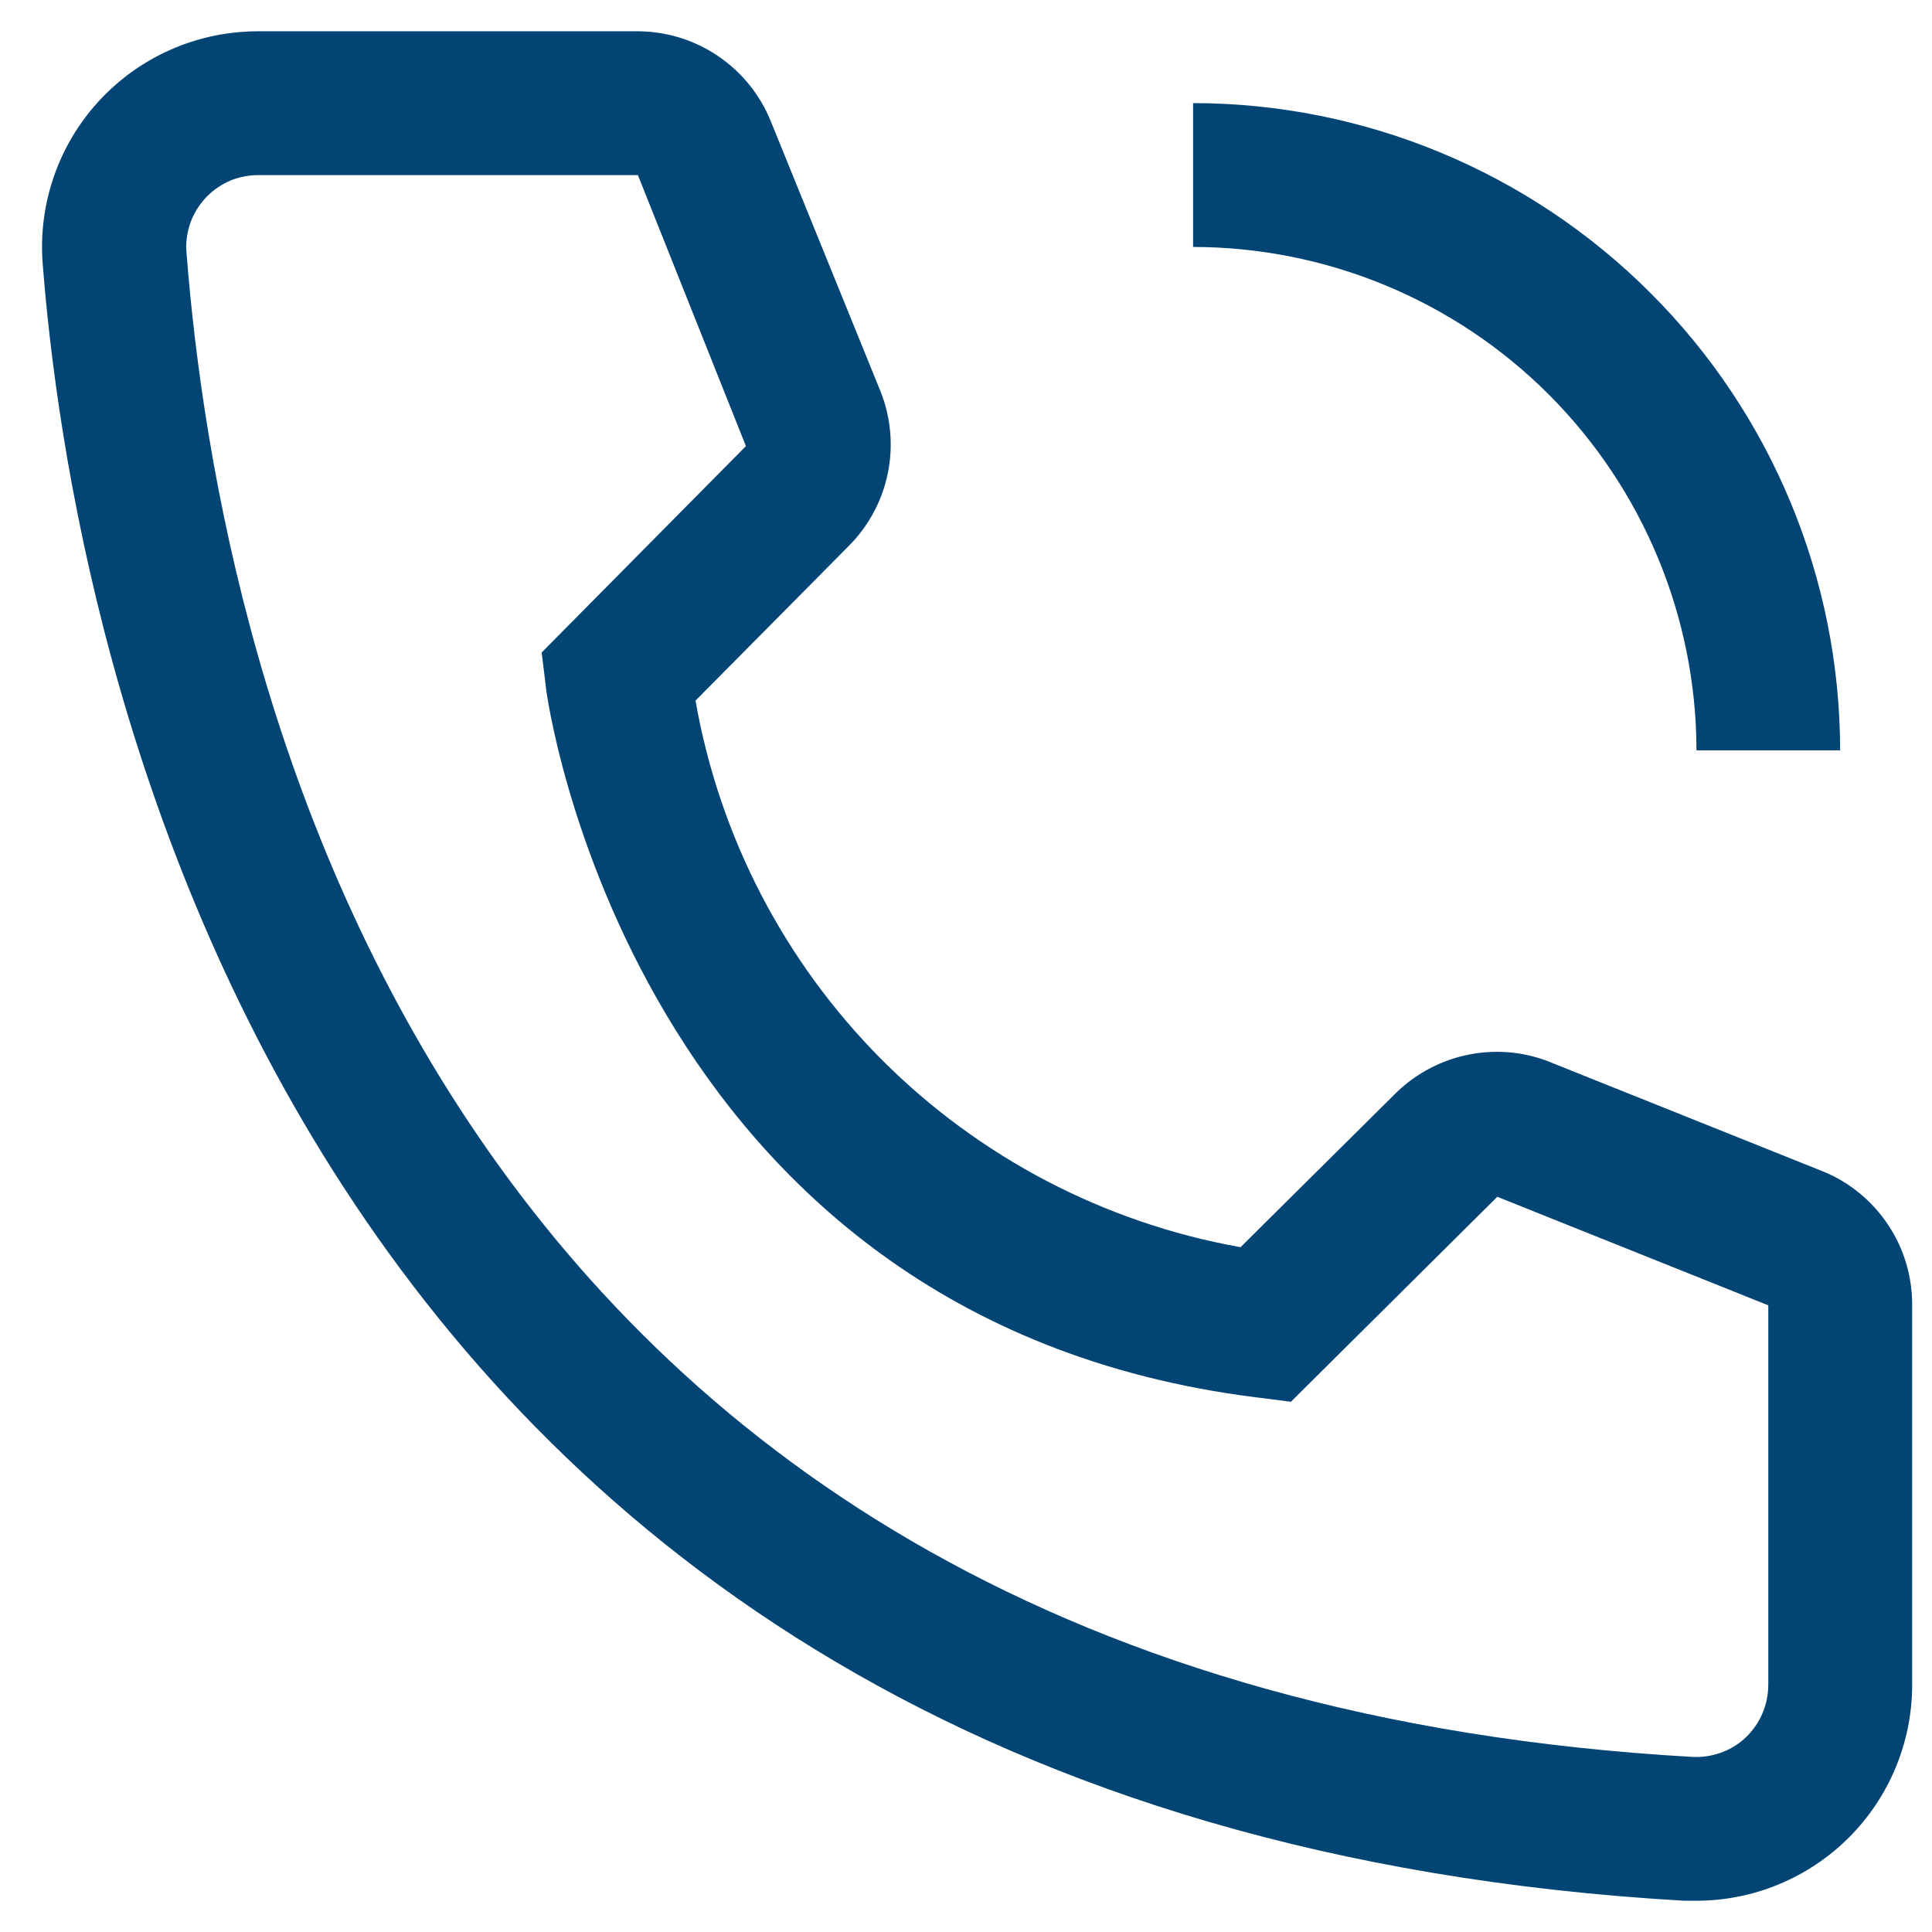 <svg width="11" height="11" viewBox="0 0 11 11" fill="none" xmlns="http://www.w3.org/2000/svg">
<path d="M10.477 4.272H9.659C9.658 3.512 9.355 2.784 8.818 2.246C8.281 1.709 7.553 1.407 6.793 1.406V0.587C7.77 0.588 8.706 0.977 9.397 1.668C10.088 2.358 10.476 3.295 10.477 4.272ZM9.659 10.822H9.589C1.545 10.359 0.403 3.572 0.243 1.5C0.218 1.176 0.323 0.854 0.535 0.607C0.747 0.36 1.048 0.207 1.373 0.182C1.406 0.179 1.438 0.178 1.471 0.178H3.628C3.792 0.178 3.953 0.227 4.088 0.319C4.224 0.411 4.329 0.541 4.39 0.694L5.012 2.225C5.072 2.374 5.087 2.537 5.055 2.694C5.023 2.851 4.945 2.996 4.832 3.109L3.96 3.989C4.096 4.764 4.466 5.477 5.021 6.034C5.576 6.59 6.289 6.963 7.063 7.101L7.951 6.22C8.067 6.108 8.212 6.033 8.37 6.003C8.528 5.973 8.692 5.99 8.84 6.053L10.383 6.671C10.533 6.733 10.661 6.839 10.751 6.975C10.841 7.11 10.888 7.27 10.887 7.432V9.594C10.887 9.919 10.757 10.232 10.527 10.462C10.297 10.692 9.984 10.822 9.659 10.822ZM1.471 0.997C1.417 0.997 1.364 1.007 1.314 1.027C1.265 1.048 1.219 1.078 1.181 1.116C1.143 1.154 1.113 1.199 1.092 1.248C1.071 1.298 1.061 1.351 1.06 1.405C1.06 1.416 1.061 1.428 1.062 1.439C1.25 3.862 2.458 9.594 9.634 10.003C9.742 10.009 9.849 9.973 9.93 9.901C10.011 9.829 10.06 9.727 10.067 9.619L10.068 9.594V7.432L8.525 6.814L7.35 7.981L7.153 7.956C3.592 7.51 3.108 3.948 3.108 3.911L3.084 3.715L4.247 2.54L3.632 0.997H1.471Z" fill="#024474"/>
</svg>
